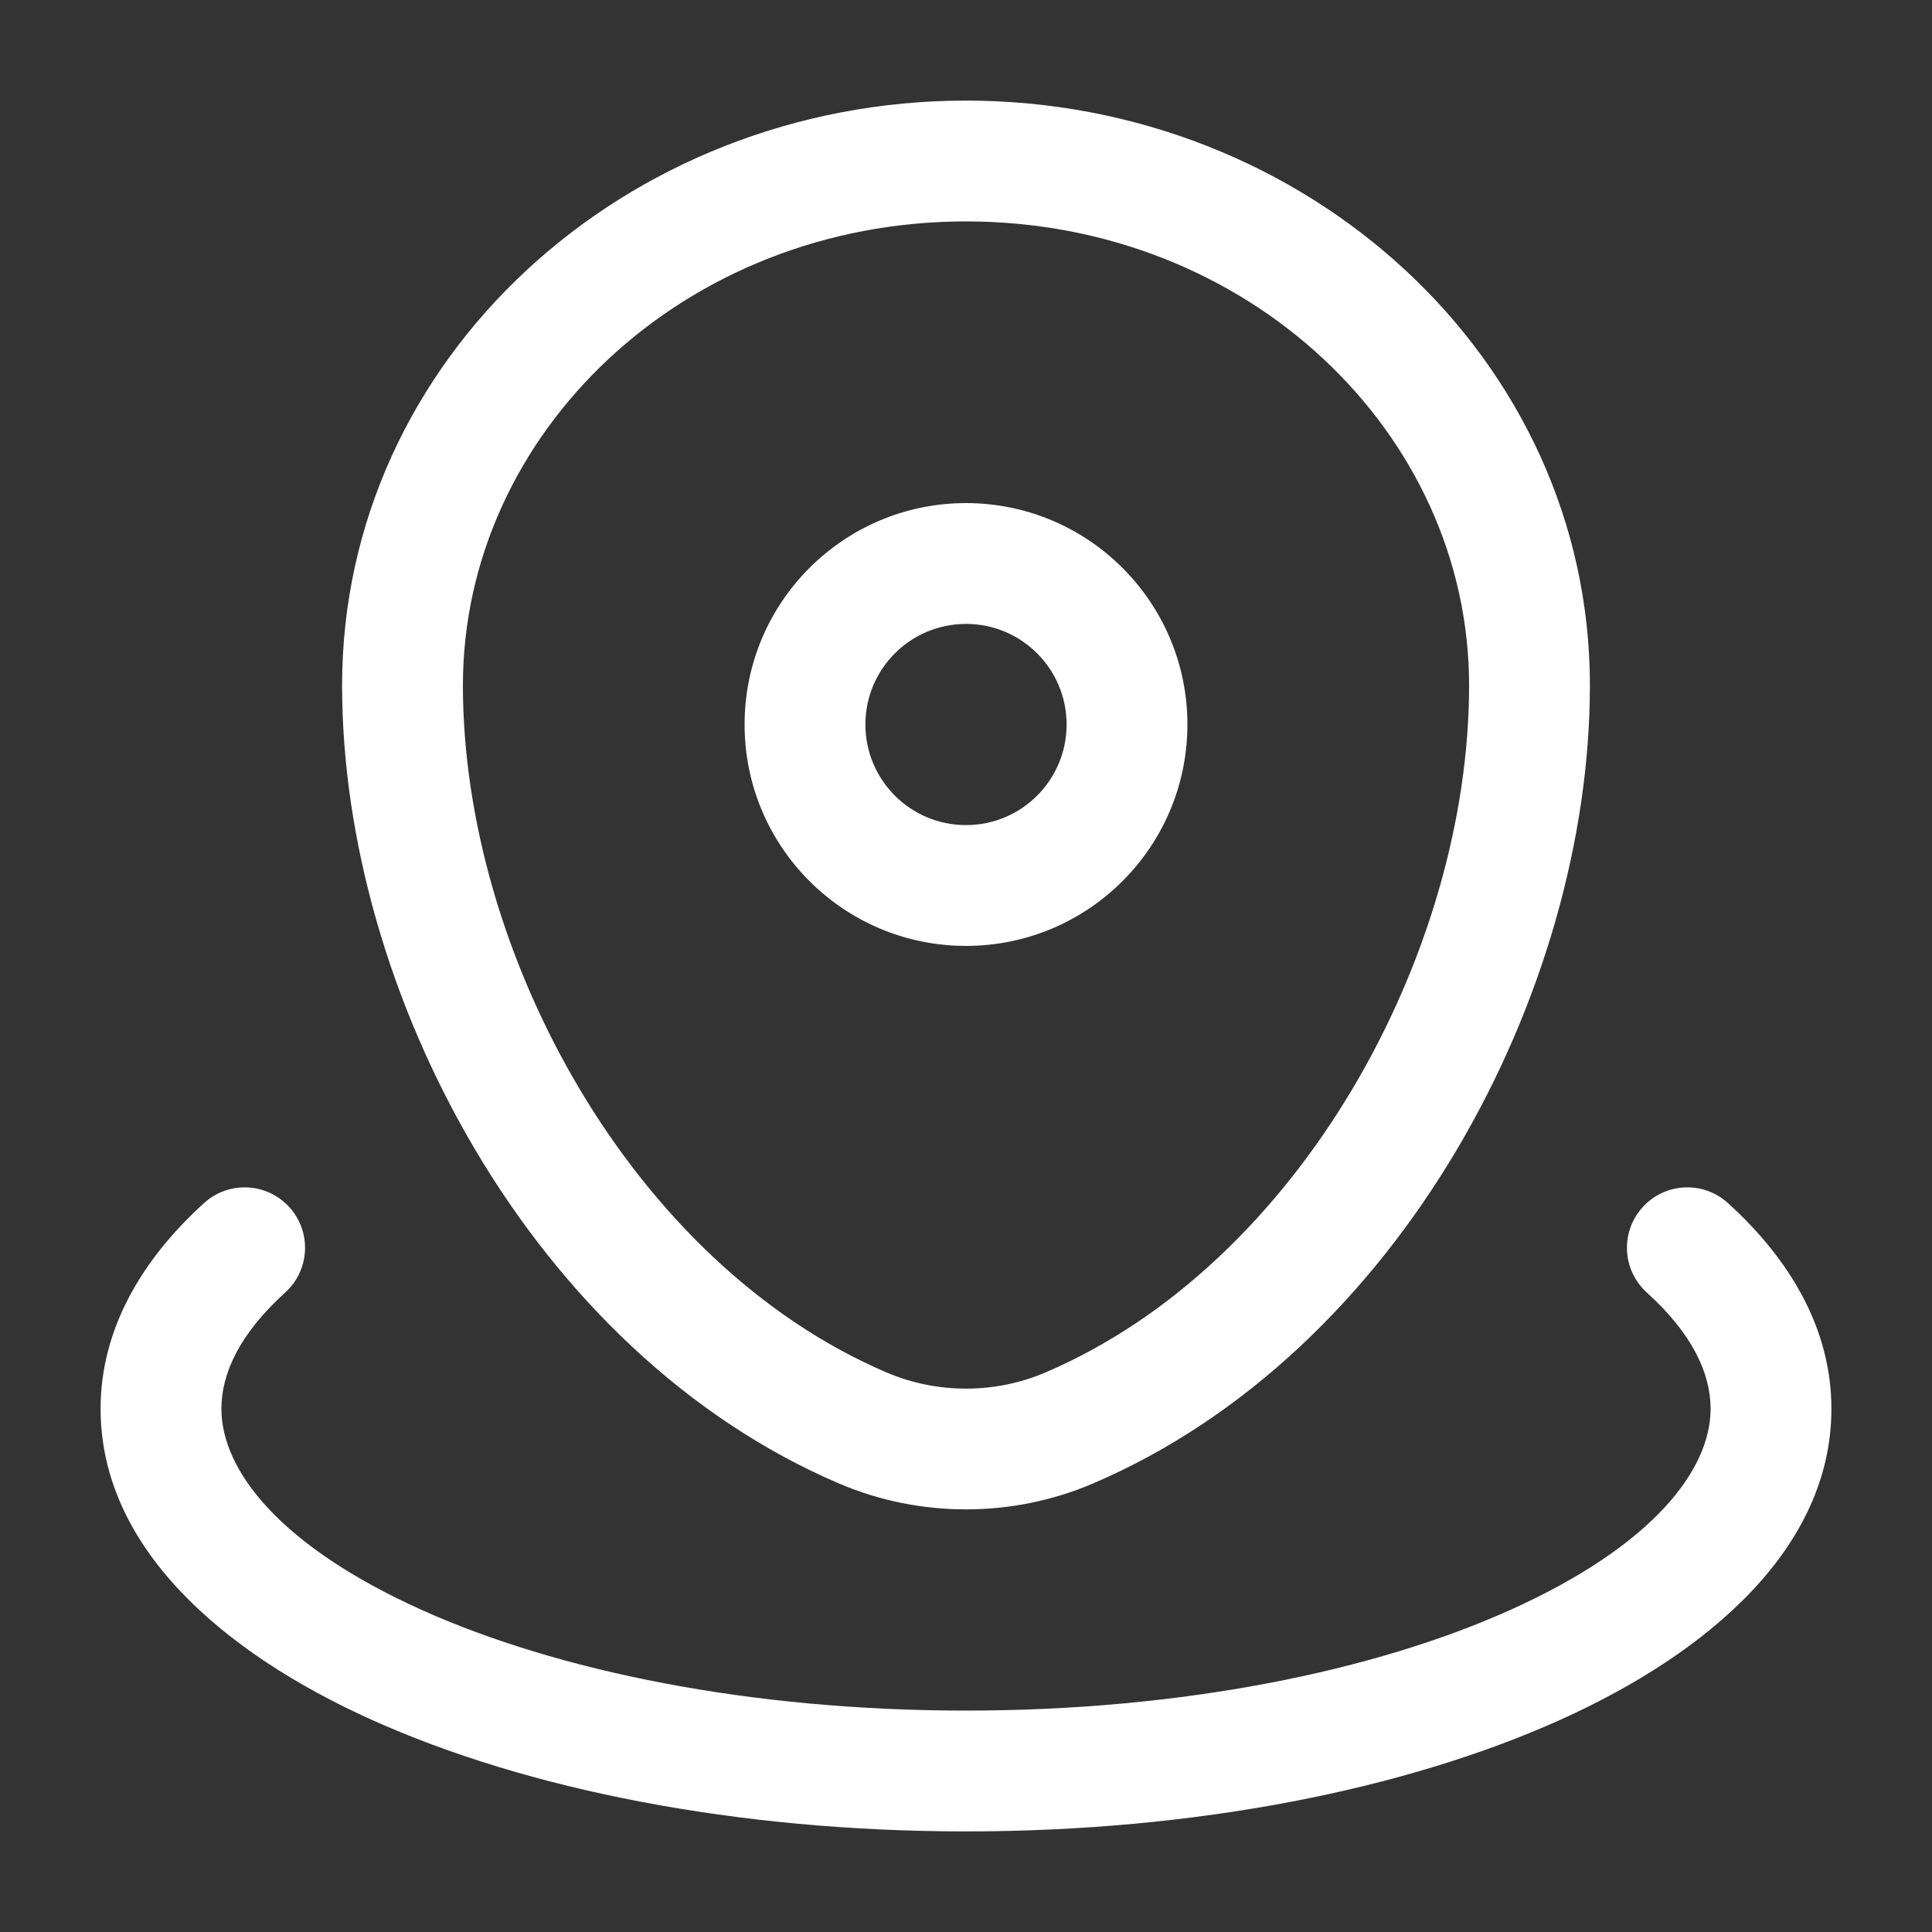 <svg width="30" height="30" viewBox="0 0 30 30" fill="none" xmlns="http://www.w3.org/2000/svg">
<rect x="0" y="0" width="30" height="30" fill="#333333" stroke="none"/>
<path fill-rule="evenodd" clip-rule="evenodd" d="M5.312 10.643C5.312 5.566 9.714 1.562 15 1.562C20.286 1.562 24.688 5.566 24.688 10.643C24.688 15.407 21.734 21 16.968 23.037C15.717 23.571 14.283 23.571 13.031 23.037C8.266 21 5.312 15.407 5.312 10.643ZM15 3.438C10.621 3.438 7.188 6.726 7.188 10.643C7.188 14.804 9.819 19.625 13.768 21.312C14.549 21.646 15.451 21.646 16.232 21.312C20.181 19.625 22.812 14.804 22.812 10.643C22.812 6.726 19.379 3.438 15 3.438ZM15 9.688C14.137 9.688 13.438 10.387 13.438 11.25C13.438 12.113 14.137 12.812 15 12.812C15.863 12.812 16.562 12.113 16.562 11.25C16.562 10.387 15.863 9.688 15 9.688ZM11.562 11.25C11.562 9.352 13.101 7.812 15 7.812C16.898 7.812 18.438 9.352 18.438 11.25C18.438 13.149 16.898 14.688 15 14.688C13.101 14.688 11.562 13.149 11.562 11.25ZM4.494 18.746C4.842 19.13 4.812 19.722 4.429 20.07C3.719 20.712 3.438 21.328 3.438 21.875C3.438 22.83 4.343 24.006 6.546 24.998C8.661 25.95 11.649 26.562 15 26.562C18.351 26.562 21.339 25.95 23.454 24.998C25.657 24.006 26.562 22.83 26.562 21.875C26.562 21.328 26.281 20.712 25.571 20.07C25.188 19.722 25.158 19.13 25.506 18.746C25.853 18.362 26.446 18.332 26.83 18.68C27.784 19.544 28.438 20.626 28.438 21.875C28.438 24.027 26.544 25.663 24.224 26.707C21.815 27.791 18.553 28.438 15 28.438C11.447 28.438 8.185 27.791 5.776 26.707C3.456 25.663 1.562 24.027 1.562 21.875C1.562 20.626 2.216 19.544 3.17 18.68C3.554 18.332 4.147 18.362 4.494 18.746Z" fill="white"/>
</svg>
